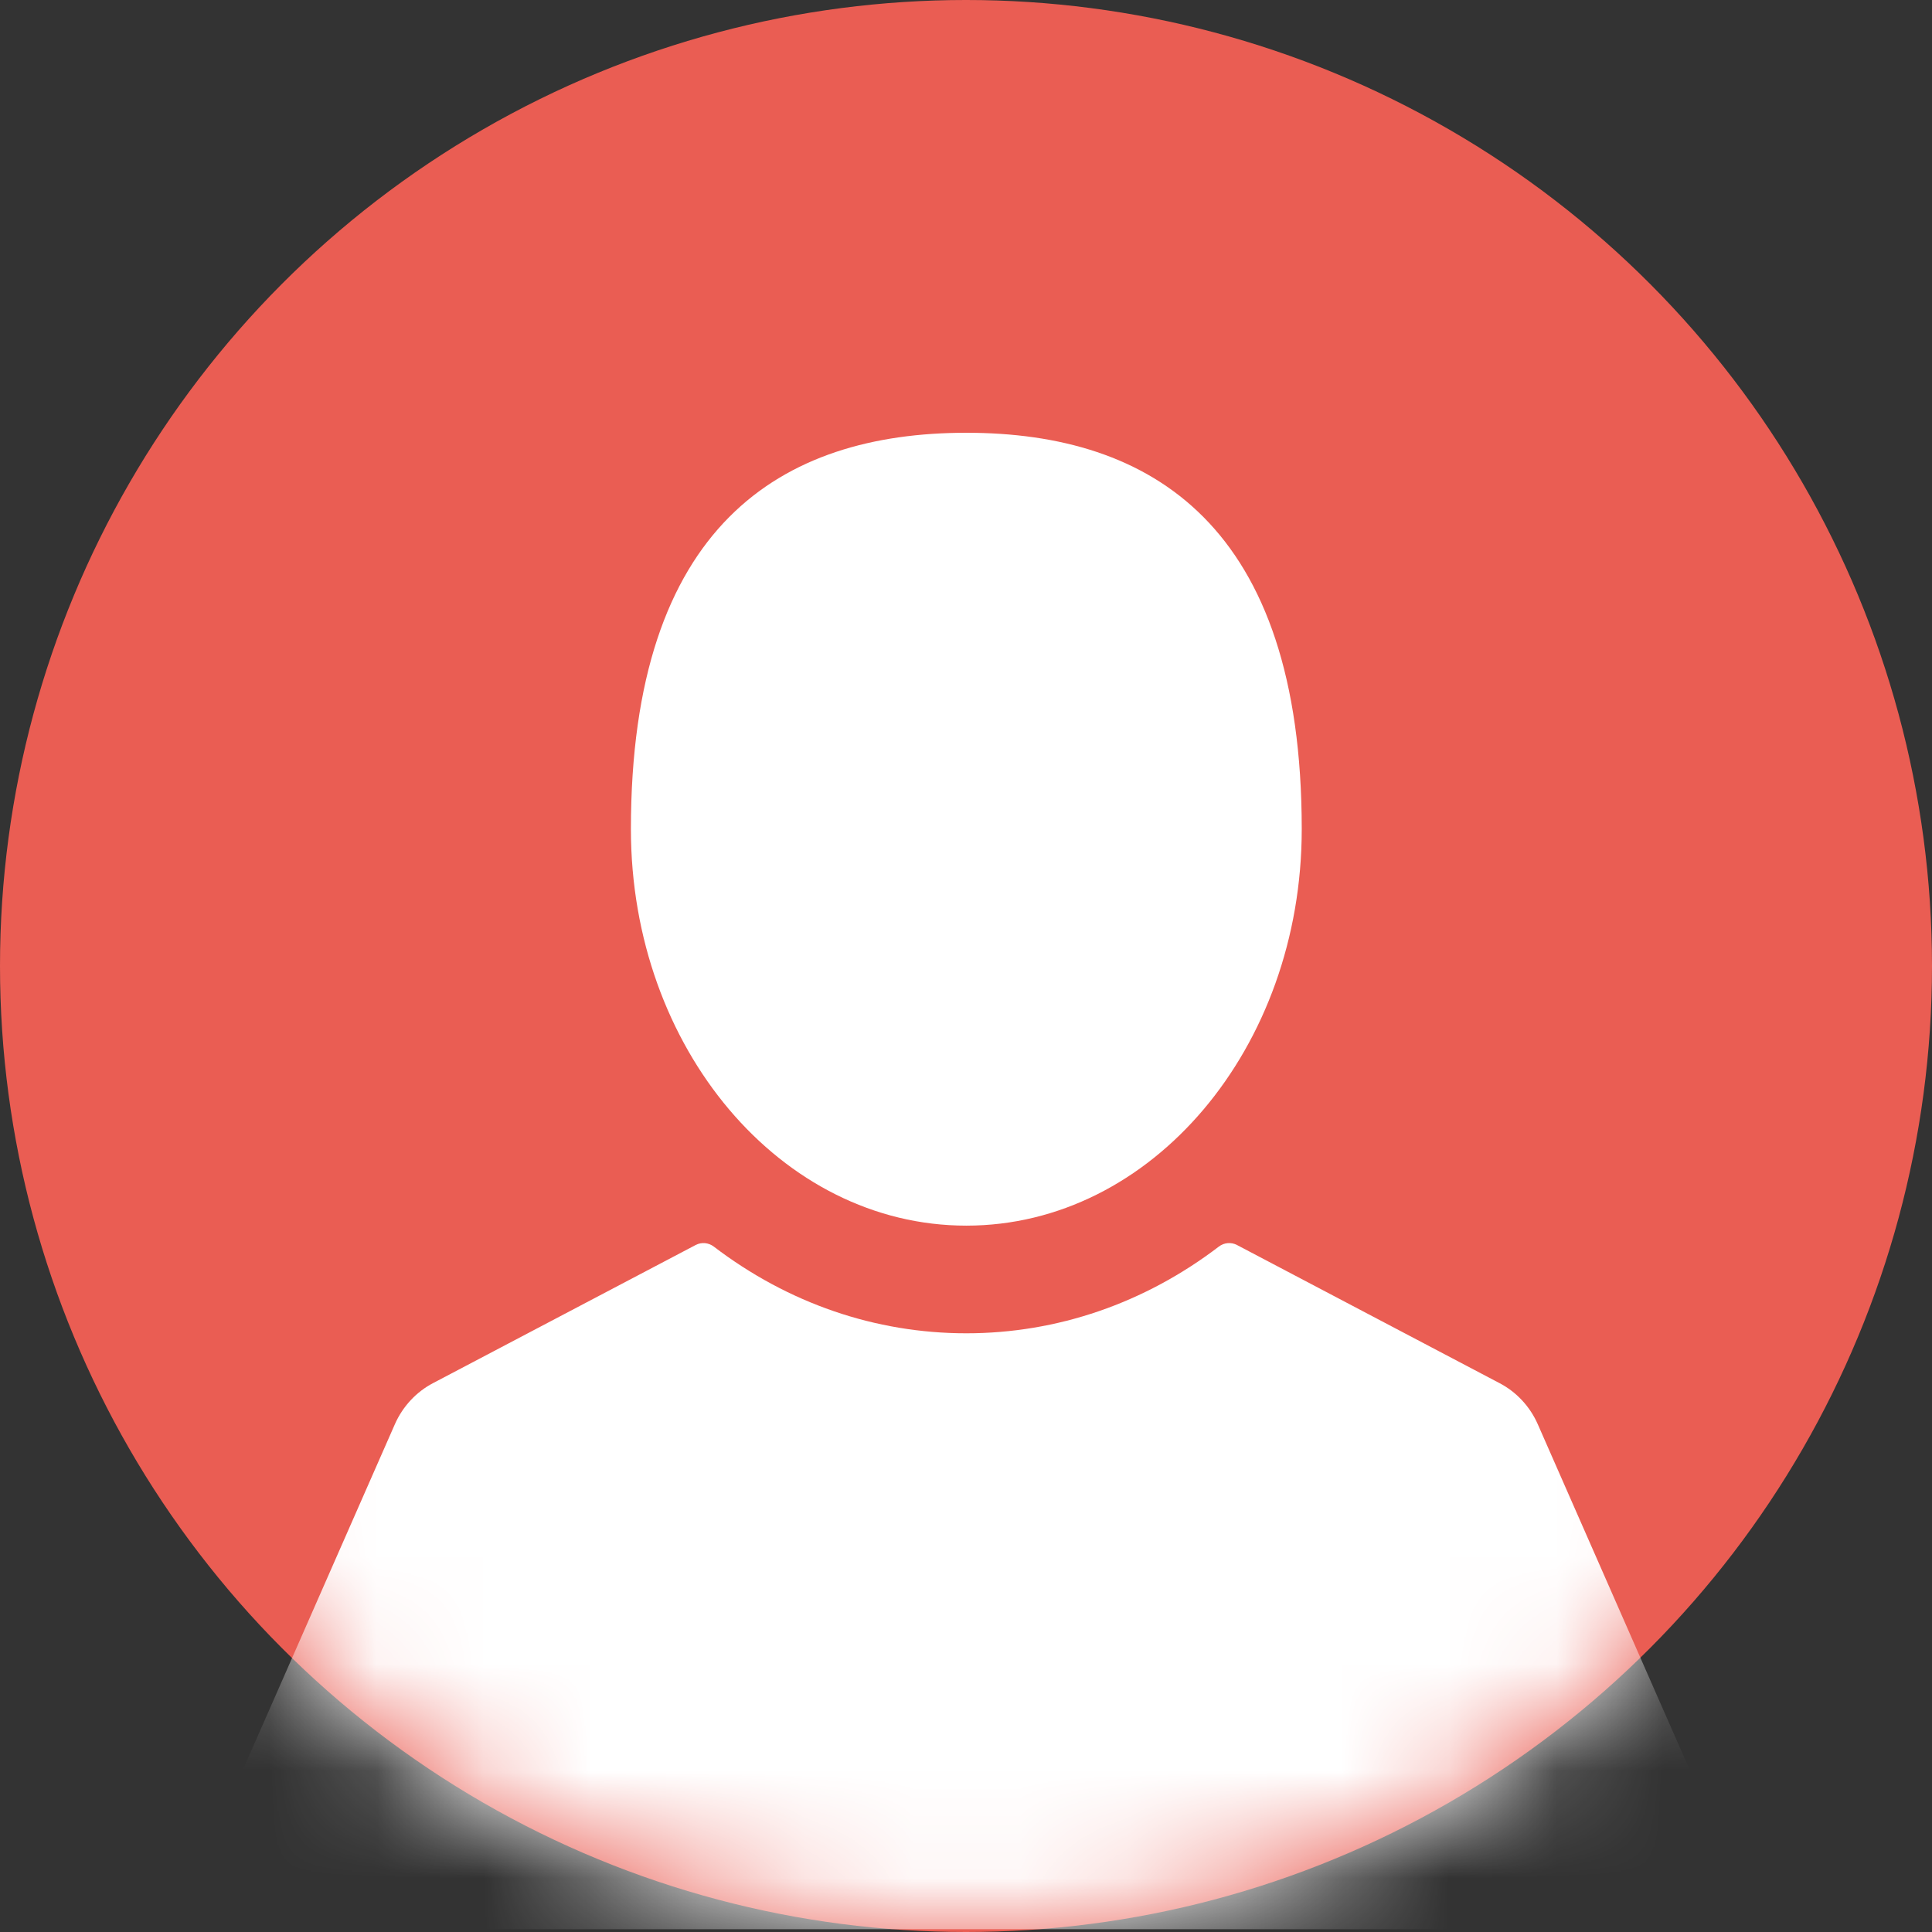 <svg xmlns="http://www.w3.org/2000/svg" xmlns:xlink="http://www.w3.org/1999/xlink" width="18" height="18" viewBox="0 0 18 18">
  <rect x="0" y="0" width="18" height="18" fill="#333333" stroke="none"/>
  <defs>
    <circle id="icon-author-a" cx="9" cy="9" r="9"/>
  </defs>
  <g fill="none" fill-rule="evenodd">
    <mask id="icon-author-b" fill="#fff">
      <use xlink:href="#icon-author-a"/>
    </mask>
    <use fill="#EA5D53" xlink:href="#icon-author-a"/>
    <g fill="#FFF" mask="url(#icon-author-b)">
      <g transform="translate(2 4)">
        <path d="M7.003 7.419C8.729 7.419 10.128 5.765 10.128 3.725 10.128.896 8.729.032 7.003.032 5.277.032 3.878.896 3.878 3.725 3.878 5.765 5.277 7.419 7.003 7.419zM13.903 12.855L12.327 9.269C12.255 9.105 12.128 8.968 11.97 8.886L9.524 7.599C9.47 7.571 9.404 7.577 9.356 7.614 8.664 8.142 7.85 8.422 7.003 8.422 6.155 8.422 5.342 8.142 4.65 7.614 4.601 7.577 4.536 7.571 4.482 7.599L2.035 8.886C1.878 8.968 1.751 9.105 1.679 9.269L.102 12.855C-.006 13.102.016 13.385.162 13.612.308 13.839.555 13.974.823 13.974L13.183 13.974C13.451 13.974 13.698 13.839 13.844 13.612 13.99 13.385 14.012 13.102 13.903 12.855z"/>
      </g>
    </g>
  </g>
</svg>
